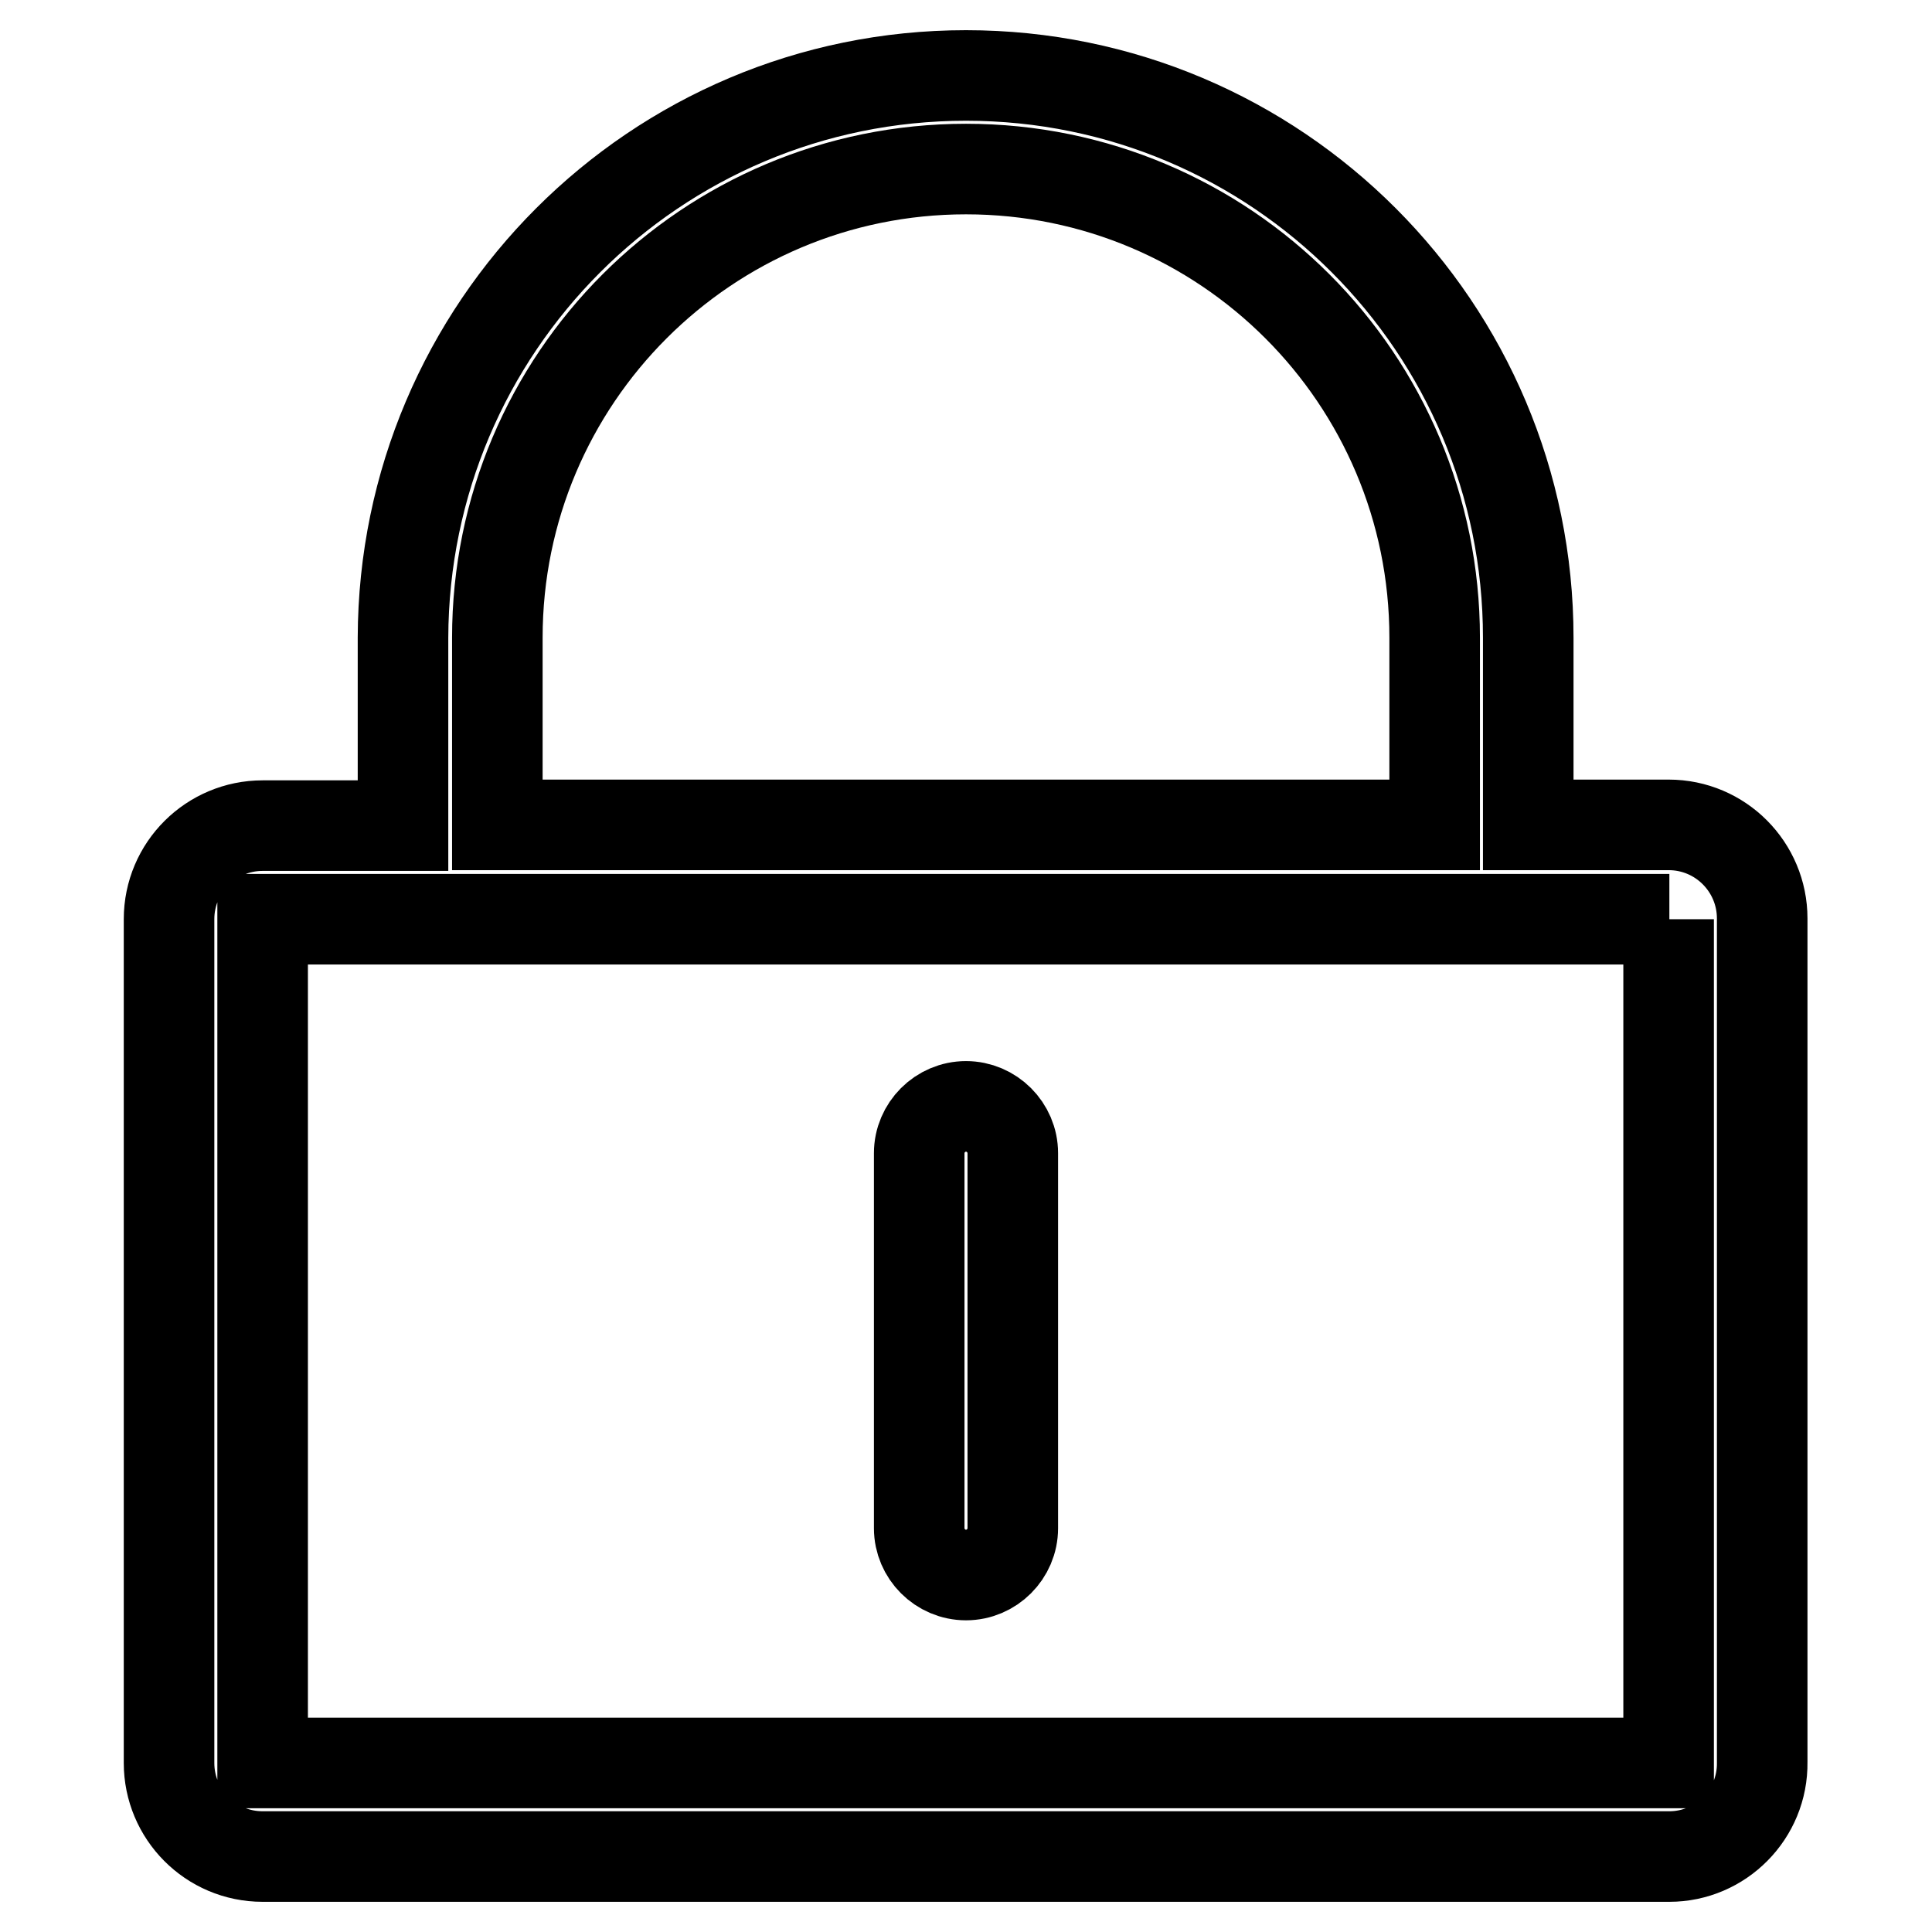 <?xml version="1.0" encoding="utf-8"?>
<!-- Svg Vector Icons : http://www.onlinewebfonts.com/icon -->
<!DOCTYPE svg PUBLIC "-//W3C//DTD SVG 1.1//EN" "http://www.w3.org/Graphics/SVG/1.1/DTD/svg11.dtd">
<svg version="1.1" xmlns="http://www.w3.org/2000/svg" xmlns:xlink="http://www.w3.org/1999/xlink" x="0px" y="0px" viewBox="0 0 256 256" enable-background="new 0 0 256 256" xml:space="preserve">
<g> <path stroke-width="12" fill-opacity="0" stroke="#000000"  d="M221.2,246H34.8c-6.9,0-12.4-5.6-12.4-12.4V121.8c0-6.9,5.6-12.4,12.4-12.4h18.6V84.5 C53.5,43.4,86.8,10,128,10c41.2,0,74.5,33.4,74.5,74.5v24.8h18.6c6.9,0,12.4,5.6,12.4,12.4v111.8C233.6,240.4,228,246,221.2,246z  M190.1,84.5c0-34.3-27.8-62.1-62.1-62.1c-34.3,0-62.1,27.8-62.1,62.1v24.8h124.2V84.5z M221.2,121.8h-18.6H53.5H34.8v111.8h186.3 V121.8z M128,146.6c3.4,0,6.2,2.8,6.2,6.2v49.7c0,3.4-2.8,6.2-6.2,6.2s-6.2-2.8-6.2-6.2v-49.7C121.8,149.4,124.6,146.6,128,146.6z" /></g>
</svg>